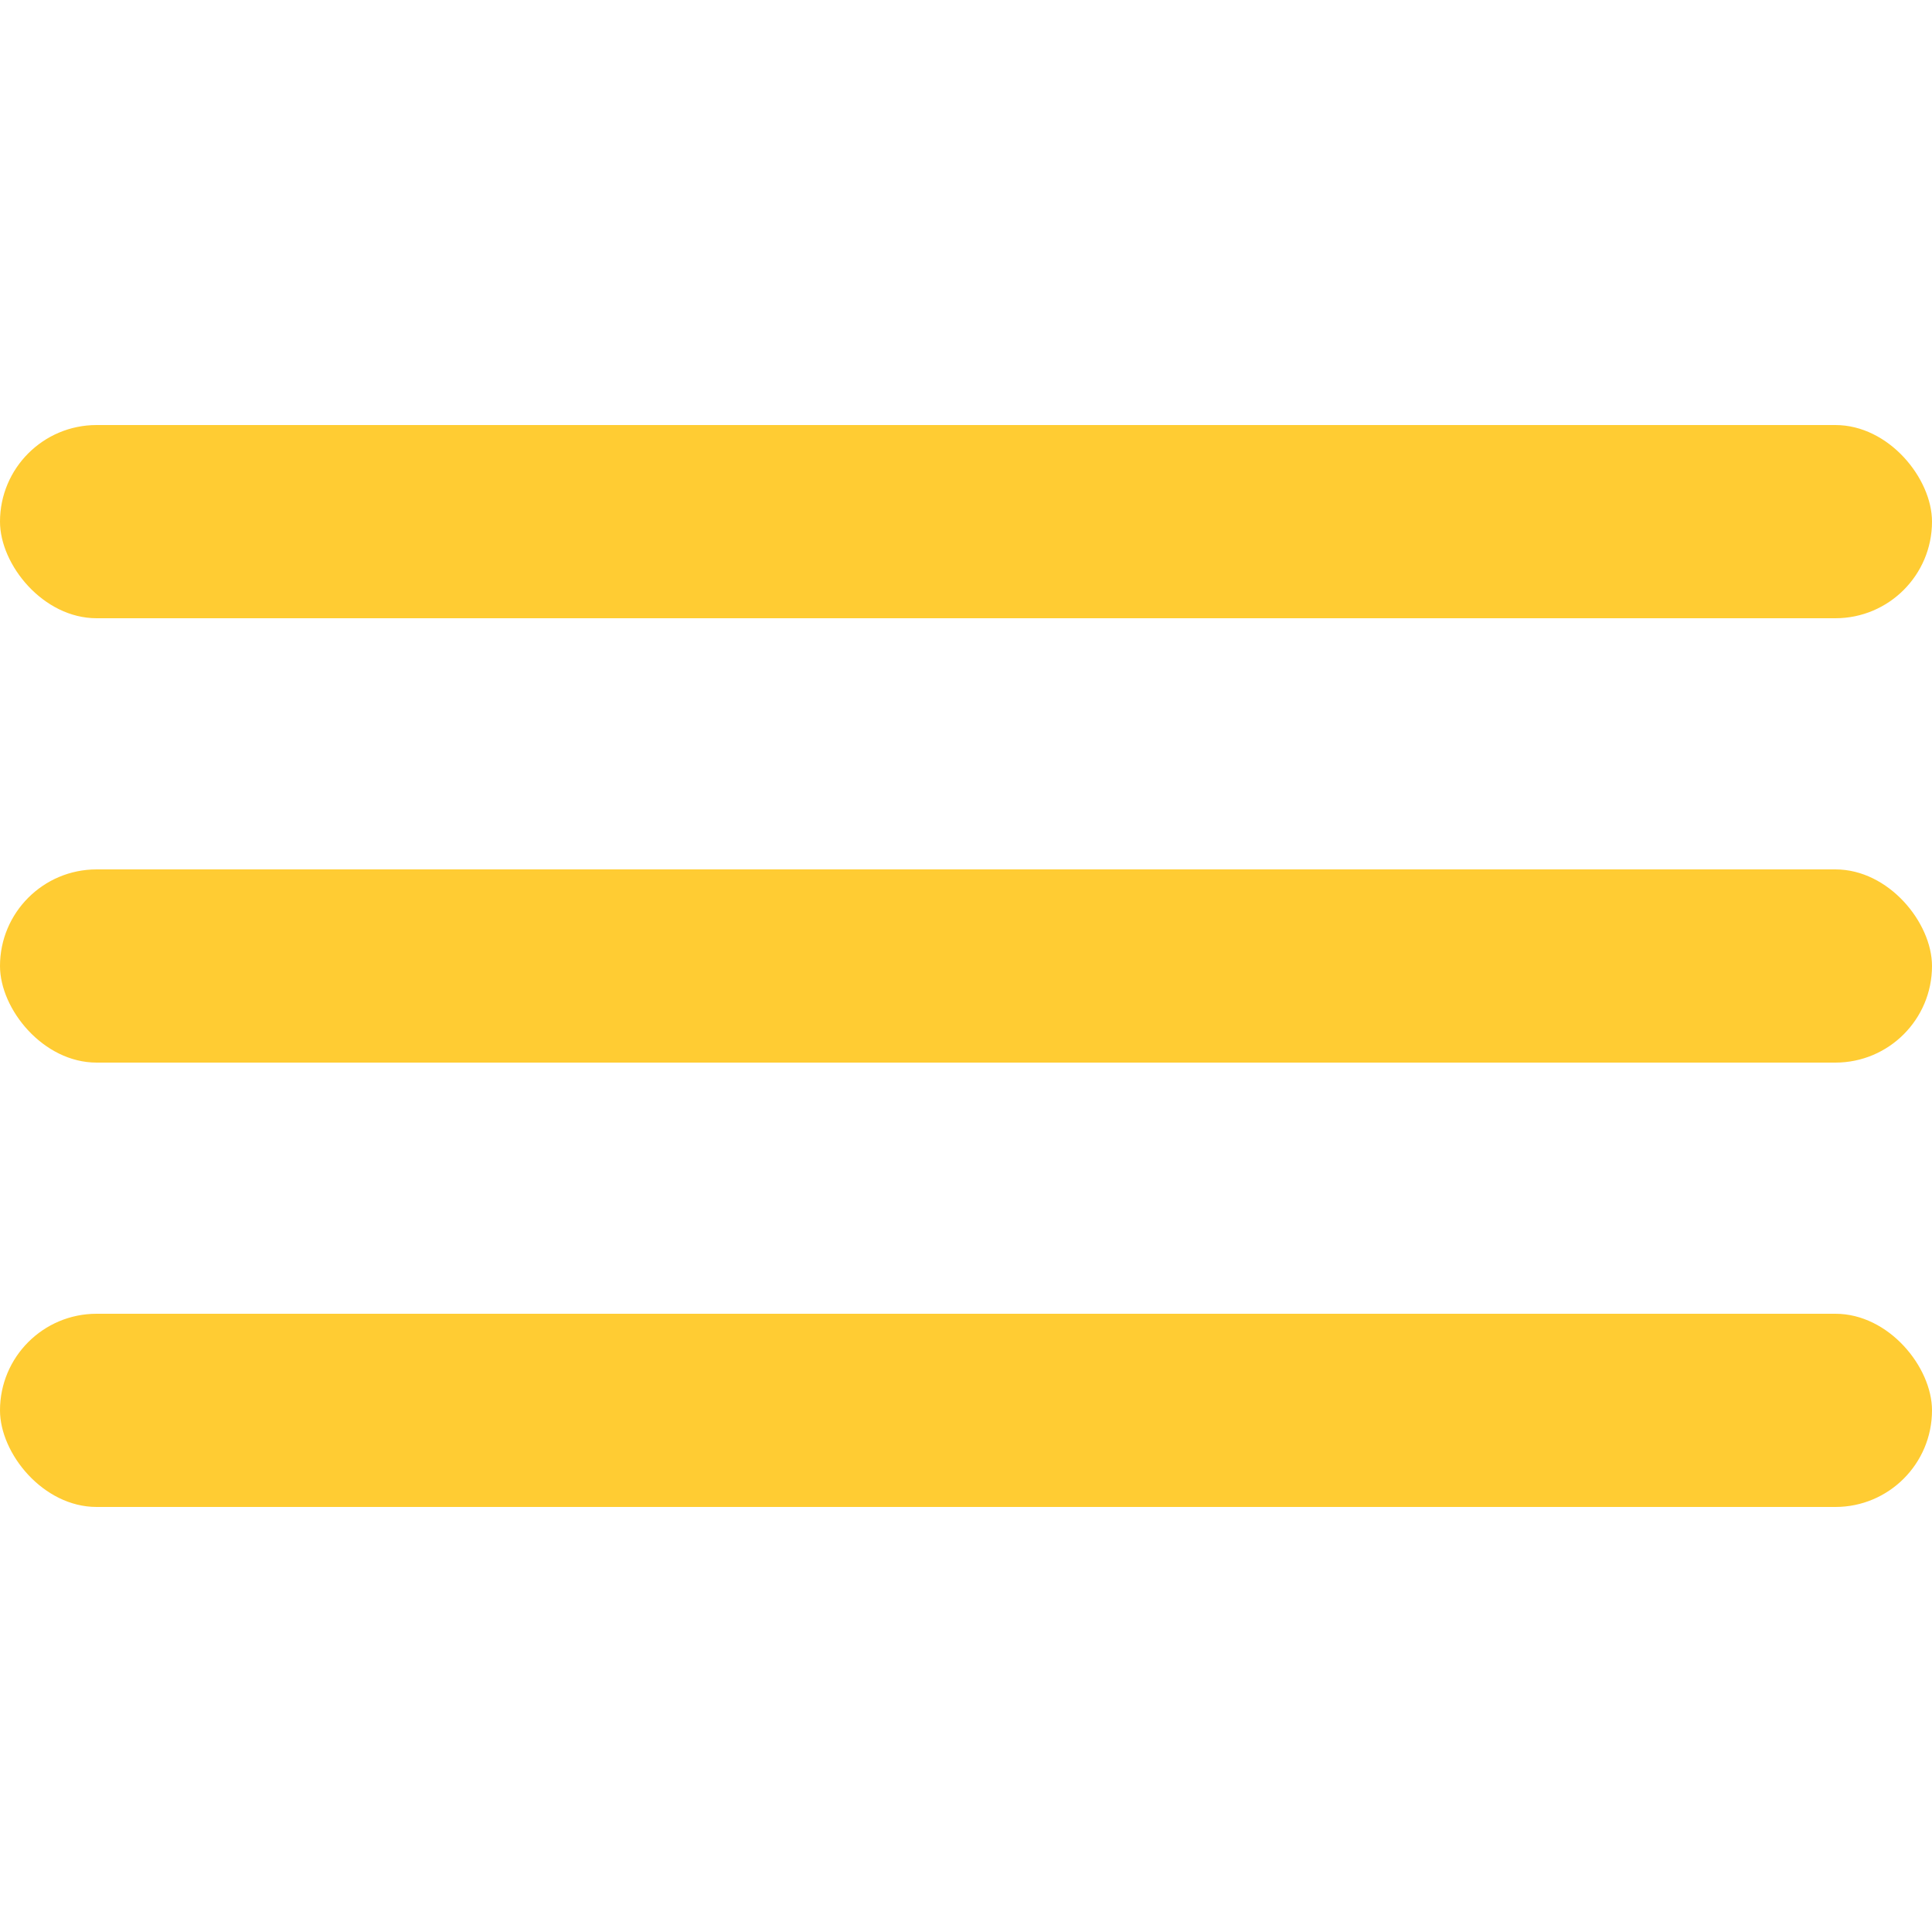 <svg xmlns="http://www.w3.org/2000/svg" viewBox="0 0 50 50"><rect width="50" height="5" y="11" fill="#fc3" rx="2.5" ry="2.5"/><rect width="50" height="5" y="34" fill="#fc3" rx="2.5" ry="2.5"/><rect width="50" height="5" y="22.5" fill="#fc3" rx="2.5" ry="2.5"/></svg>